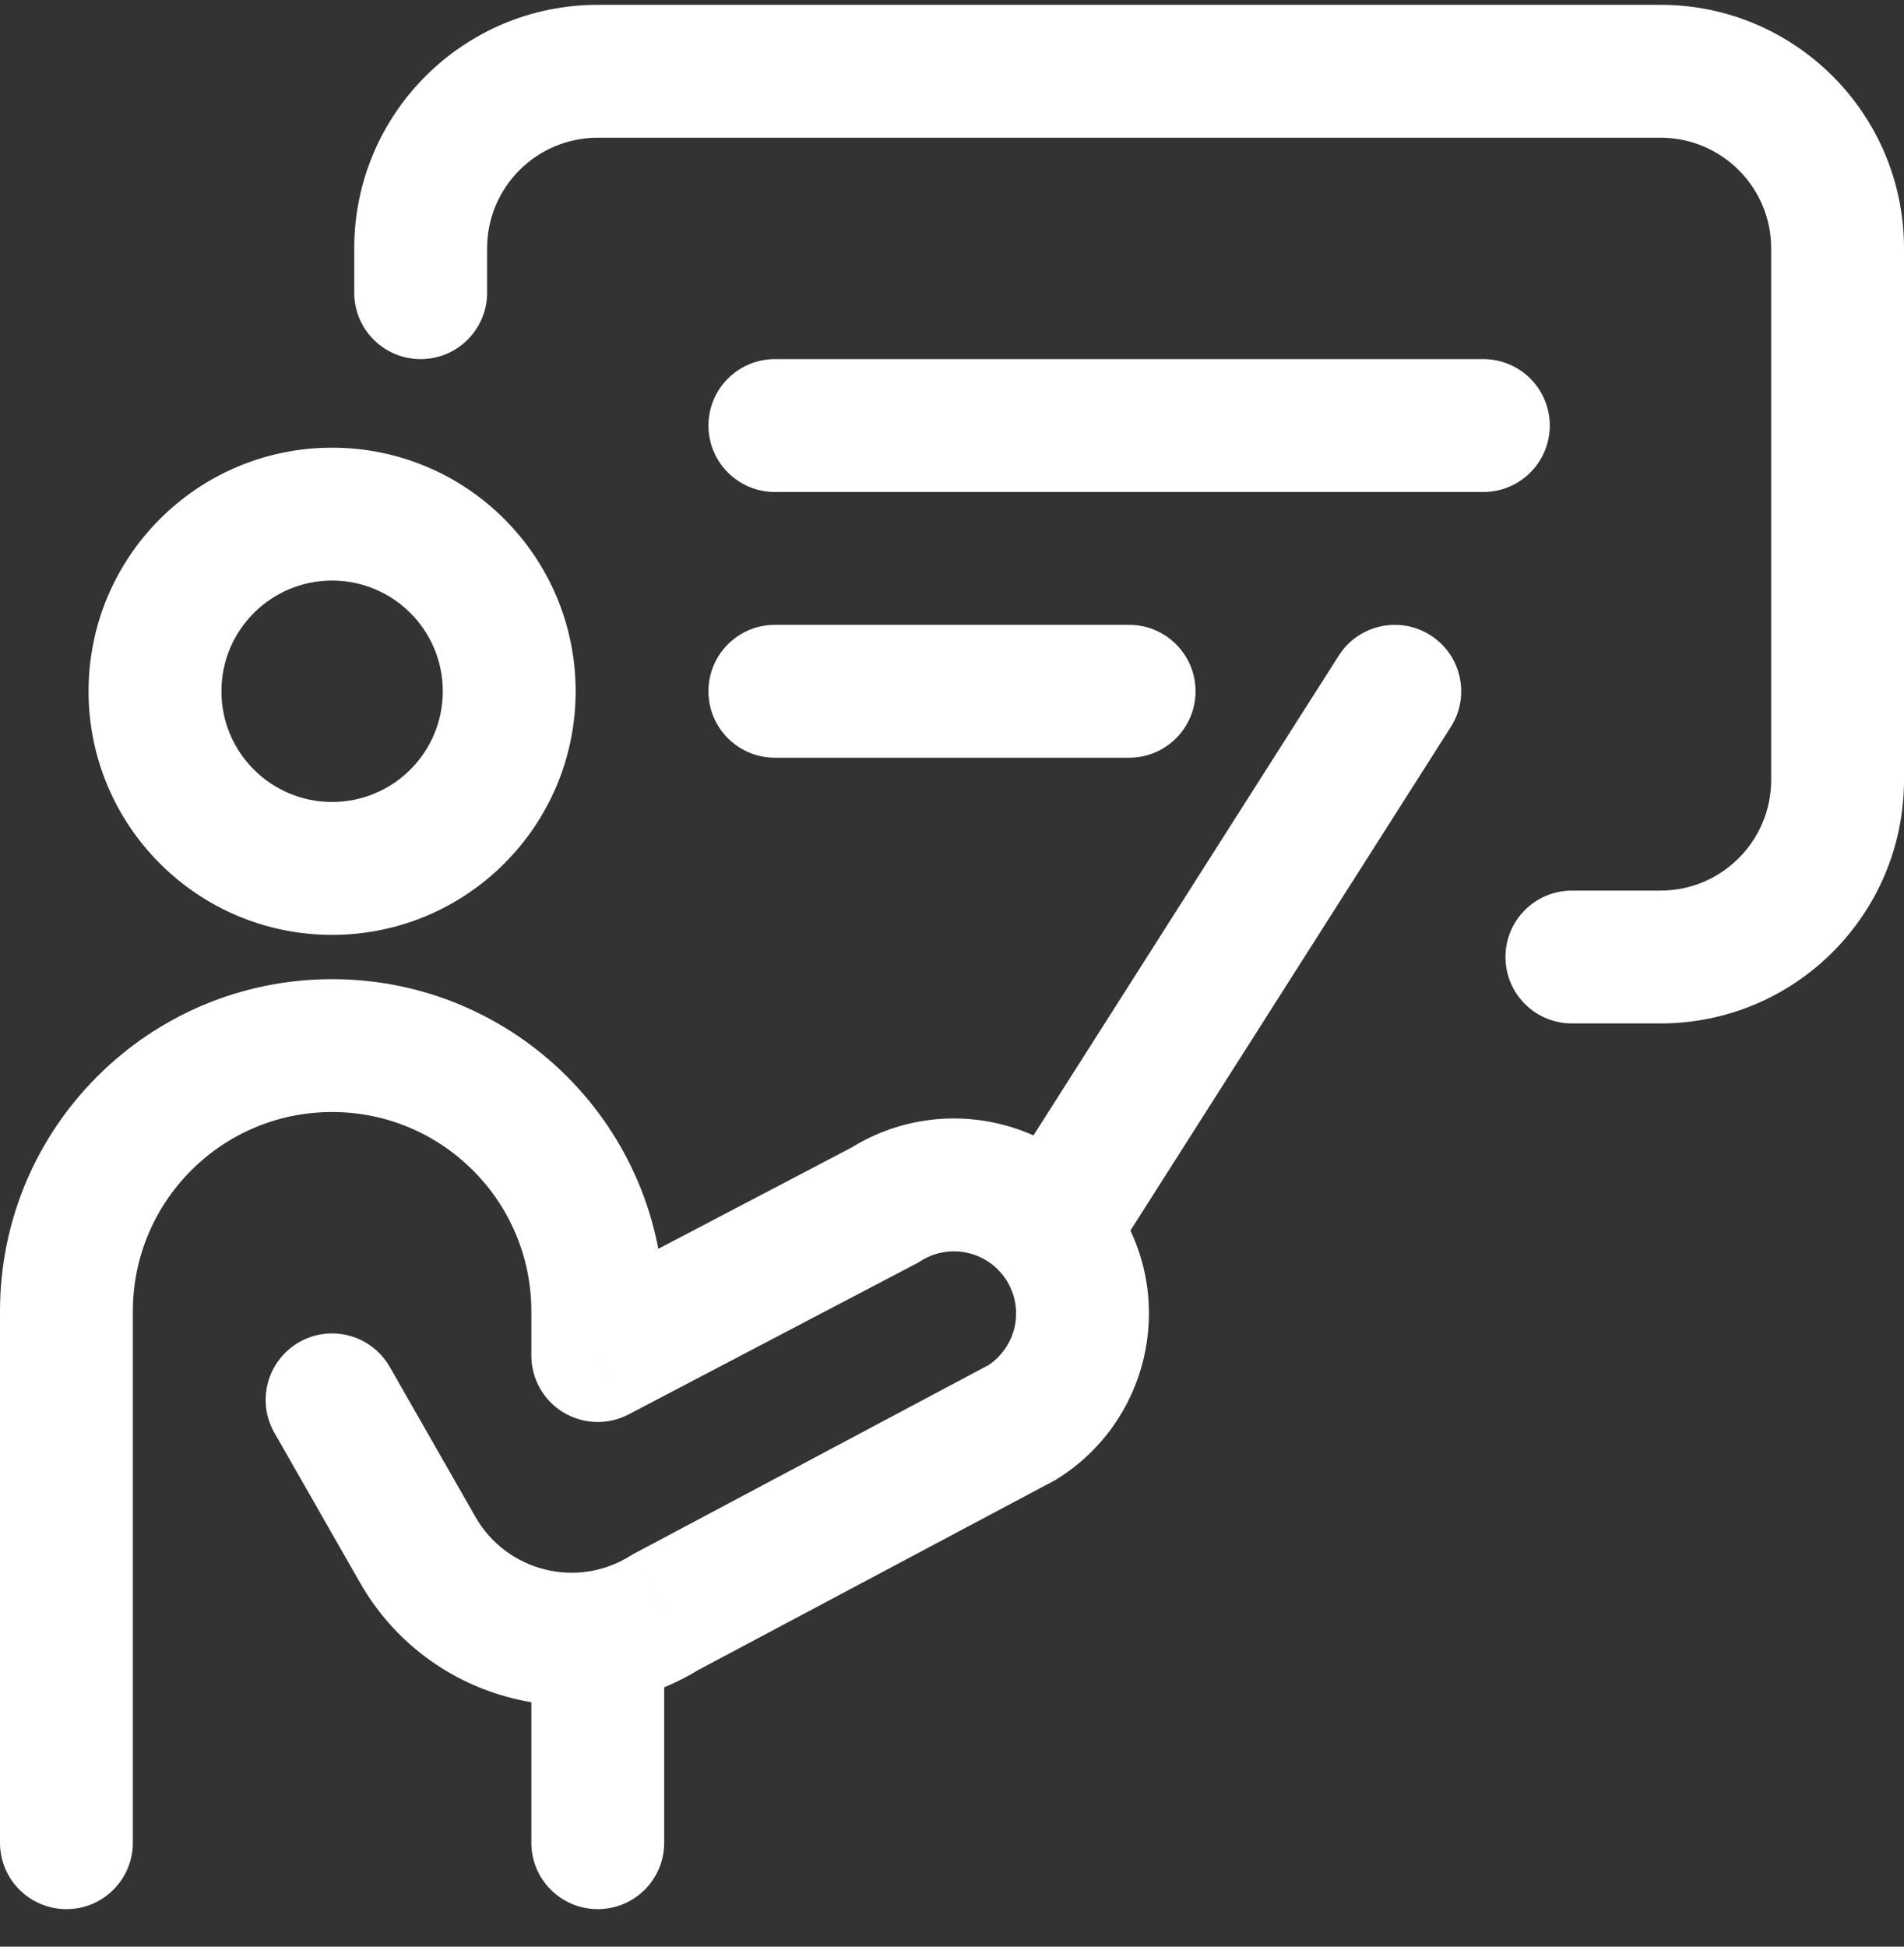 <svg xmlns="http://www.w3.org/2000/svg" width="45" height="46" viewBox="0 0 45 46" fill="none">
  <rect x="0" y="0" width="45" height="46" fill="#333333" stroke="none"/>
  <path d="M14.128 32.033H12.558C12.558 32.582 12.845 33.092 13.316 33.376C13.786 33.66 14.37 33.678 14.857 33.423L14.128 32.033ZM0 43.545C0 44.411 0.703 45.114 1.57 45.114C2.437 45.114 3.14 44.411 3.14 43.545H0ZM20.915 28.475L21.644 29.865L21.702 29.835L21.758 29.799L20.915 28.475ZM24.156 33.614L24.893 35L24.942 34.974L24.988 34.945L24.156 33.614ZM15.727 38.097L14.99 36.711L14.942 36.737L14.896 36.766L15.727 38.097ZM9.212 32.301C8.782 31.548 7.823 31.286 7.07 31.716C6.317 32.147 6.056 33.106 6.486 33.858L9.212 32.301ZM15.698 39.358C15.698 38.492 14.995 37.789 14.128 37.789C13.261 37.789 12.558 38.492 12.558 39.358H15.698ZM12.558 43.545C12.558 44.411 13.261 45.114 14.128 45.114C14.995 45.114 15.698 44.411 15.698 43.545H12.558ZM24.315 27.004L23.472 28.328L26.121 30.014L26.964 28.69L24.315 27.004ZM34.289 17.178C34.755 16.447 34.539 15.476 33.808 15.011C33.077 14.546 32.106 14.761 31.641 15.492L34.289 17.178ZM8.372 6.917C8.372 7.784 9.075 8.486 9.942 8.486C10.809 8.486 11.512 7.784 11.512 6.917H8.372ZM37.151 21.045C36.284 21.045 35.581 21.747 35.581 22.614C35.581 23.481 36.284 24.184 37.151 24.184V21.045ZM18.314 8.486C17.447 8.486 16.744 9.189 16.744 10.056C16.744 10.923 17.447 11.626 18.314 11.626V8.486ZM35.058 11.626C35.925 11.626 36.628 10.923 36.628 10.056C36.628 9.189 35.925 8.486 35.058 8.486V11.626ZM18.314 14.765C17.447 14.765 16.744 15.468 16.744 16.335C16.744 17.202 17.447 17.905 18.314 17.905V14.765ZM26.686 17.905C27.553 17.905 28.256 17.202 28.256 16.335C28.256 15.468 27.553 14.765 26.686 14.765V17.905ZM10.465 16.335C10.465 17.78 9.294 18.951 7.849 18.951V22.091C11.028 22.091 13.605 19.514 13.605 16.335H10.465ZM7.849 18.951C6.404 18.951 5.233 17.78 5.233 16.335H2.093C2.093 19.514 4.67 22.091 7.849 22.091V18.951ZM5.233 16.335C5.233 14.89 6.404 13.719 7.849 13.719V10.579C4.67 10.579 2.093 13.156 2.093 16.335H5.233ZM7.849 13.719C9.294 13.719 10.465 14.89 10.465 16.335H13.605C13.605 13.156 11.028 10.579 7.849 10.579V13.719ZM15.698 32.033V30.986H12.558V32.033H15.698ZM0 30.986V43.545H3.14V30.986H0ZM14.857 33.423L21.644 29.865L20.186 27.085L13.399 30.642L14.857 33.423ZM23.419 32.228L14.99 36.711L16.465 39.483L24.893 35L23.419 32.228ZM11.237 35.845L9.212 32.301L6.486 33.858L8.511 37.403L11.237 35.845ZM21.758 29.799C22.455 29.356 23.38 29.574 23.805 30.282L26.497 28.667C25.164 26.444 22.259 25.759 20.072 27.151L21.758 29.799ZM14.896 36.766C13.636 37.553 11.974 37.135 11.237 35.845L8.511 37.403C10.133 40.24 13.788 41.16 16.559 39.428L14.896 36.766ZM3.14 30.986C3.14 28.386 5.248 26.277 7.849 26.277V23.138C3.514 23.138 0 26.652 0 30.986H3.14ZM23.805 30.282C24.217 30.969 24.003 31.859 23.324 32.283L24.988 34.945C27.119 33.614 27.79 30.821 26.497 28.667L23.805 30.282ZM15.698 30.986C15.698 26.652 12.184 23.138 7.849 23.138V26.277C10.45 26.277 12.558 28.386 12.558 30.986H15.698ZM12.558 39.358V43.545H15.698V39.358H12.558ZM26.964 28.69L34.289 17.178L31.641 15.492L24.315 27.004L26.964 28.69ZM11.512 6.917V5.87H8.372V6.917H11.512ZM14.128 3.254H39.244V0.114H14.128V3.254ZM41.861 5.87V18.428H45V5.87H41.861ZM39.244 21.045H37.151V24.184H39.244V21.045ZM41.861 18.428C41.861 19.873 40.689 21.045 39.244 21.045V24.184C42.423 24.184 45 21.607 45 18.428H41.861ZM39.244 3.254C40.689 3.254 41.861 4.425 41.861 5.87H45C45 2.691 42.423 0.114 39.244 0.114V3.254ZM11.512 5.87C11.512 4.425 12.683 3.254 14.128 3.254V0.114C10.949 0.114 8.372 2.691 8.372 5.87H11.512ZM18.314 11.626H35.058V8.486H18.314V11.626ZM18.314 17.905H26.686V14.765H18.314V17.905Z" fill="white"/>
</svg>
